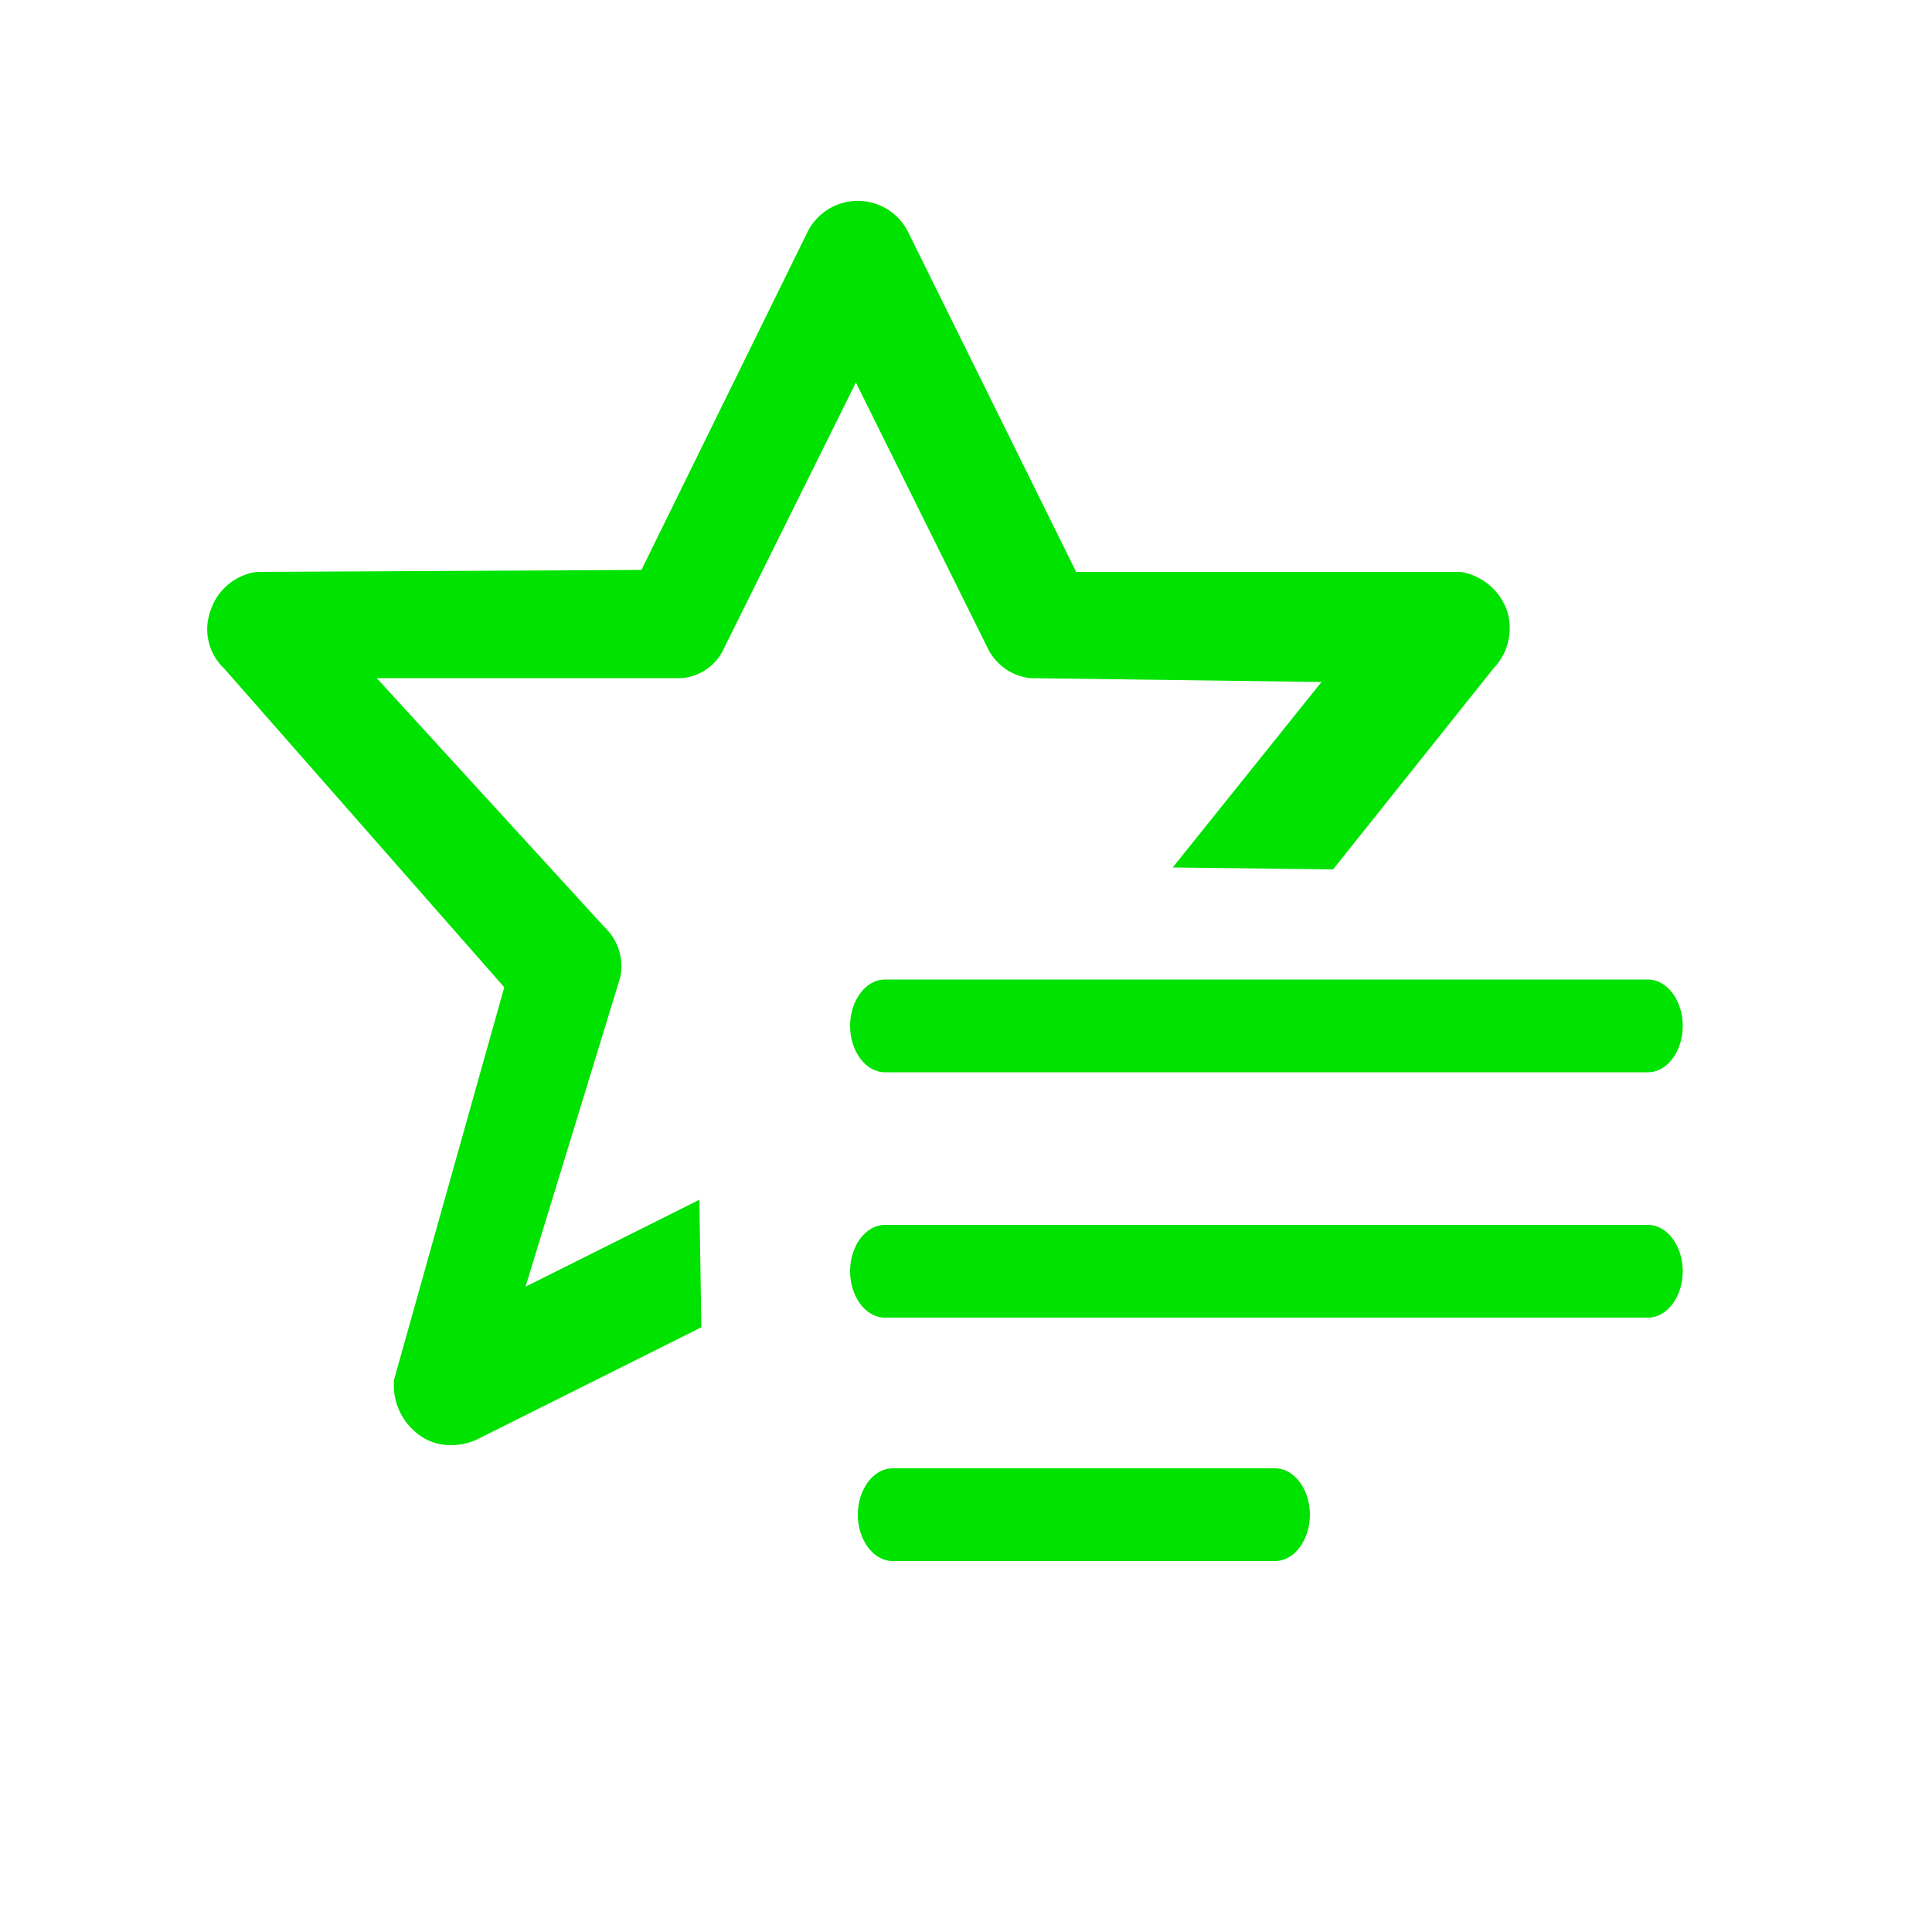 <svg xmlns="http://www.w3.org/2000/svg" id="Laag_1" data-name="Laag 1" viewBox="0 0 100 100"><defs><style>.cls-1{fill:#00e200;}</style></defs><title>Tekengebied 1</title><path class="cls-1" d="M45.8,55.5H85.3c1,0,1.8-1.1,1.8-2.4s-.8-2.4-1.8-2.4H45.8c-1,0-1.8,1.1-1.8,2.4S44.8,55.5,45.8,55.5Z"></path><path class="cls-1" d="M45.8,68.2H85.3c1,0,1.8-1.1,1.8-2.4s-.8-2.4-1.8-2.4H45.8c-1,0-1.8,1.1-1.8,2.4S44.8,68.2,45.8,68.2Z"></path><path class="cls-1" d="M46.2,80.8H66c1,0,1.8-1.1,1.8-2.4S67,76,66,76H46.2c-1,0-1.8,1.1-1.8,2.4S45.2,80.8,46.2,80.8Z"></path><path class="cls-1" d="M60.7,44.9l7.7-9.6-15.1-.2a2.8,2.8,0,0,1-2.2-1.6L44.3,19.8,37.5,33.5a2.65,2.65,0,0,1-2.2,1.6H19.5L31.3,48a2.78,2.78,0,0,1,.8,2.6l-4.9,16,9-4.5.1,6.6L24.7,74.5a3.19,3.19,0,0,1-1.4.3,2.72,2.72,0,0,1-1.7-.6,3.17,3.17,0,0,1-1.2-2.8l5.7-20.3L11.6,34.6a2.79,2.79,0,0,1-.7-3,2.93,2.93,0,0,1,2.4-2l19.9-.1L41.8,12A2.91,2.91,0,0,1,47,12l8.7,17.6H75.6a3.07,3.07,0,0,1,2.4,2,3,3,0,0,1-.7,3L69,45Z"></path></svg>